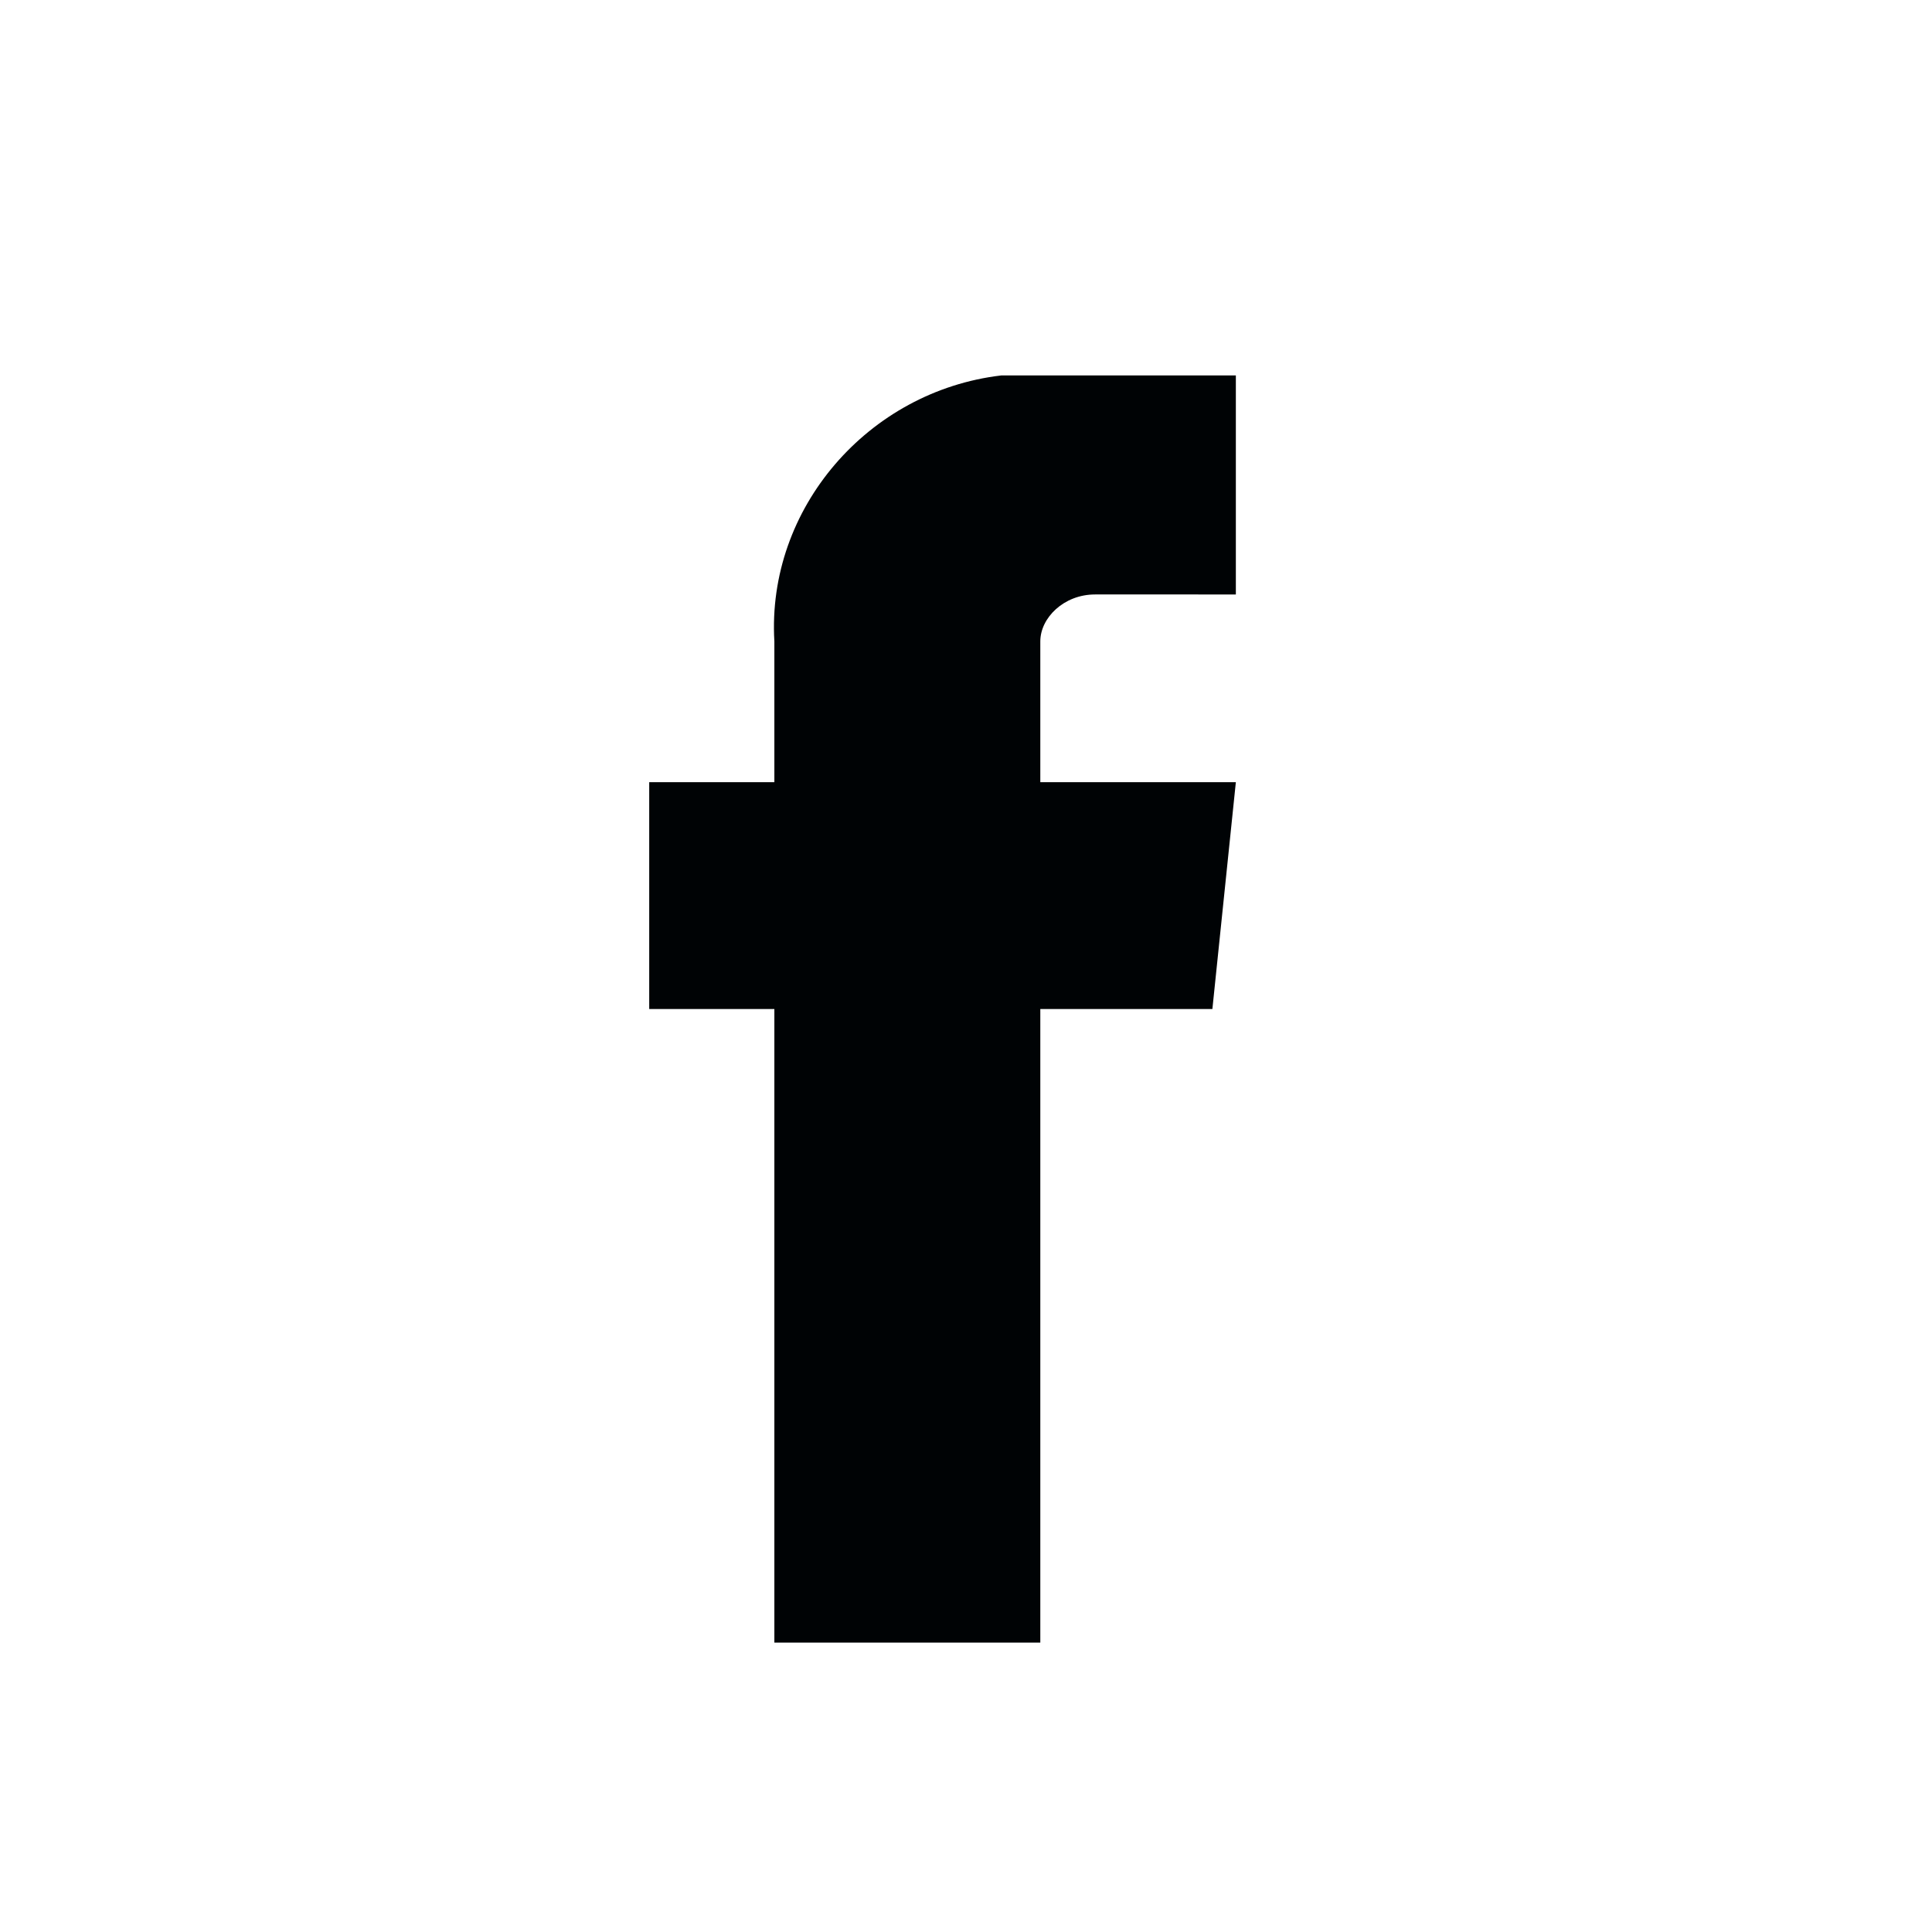 <?xml version="1.0" encoding="utf-8"?>
<!-- Generator: Adobe Illustrator 26.0.1, SVG Export Plug-In . SVG Version: 6.00 Build 0)  -->
<svg version="1.1" id="Layer_1" xmlns="http://www.w3.org/2000/svg" xmlns:xlink="http://www.w3.org/1999/xlink" x="0px" y="0px"
	 viewBox="0 0 24.7 24.7" style="enable-background:new 0 0 24.7 24.7;" xml:space="preserve">
<style type="text/css">
	.st0{fill:#000305;}
</style>
<path id="Path_5733" class="st0" d="M15.5,12.9h-2.2v8.1H9.9v-8.1H8.3V10h1.6V8.2c-0.1-1.7,1.2-3.2,2.9-3.4c0.2,0,0.3,0,0.5,0l2.5,0
	v2.8H14c-0.4,0-0.7,0.3-0.7,0.6c0,0,0,0.1,0,0.1V10h2.5L15.5,12.9z"/>
</svg>
